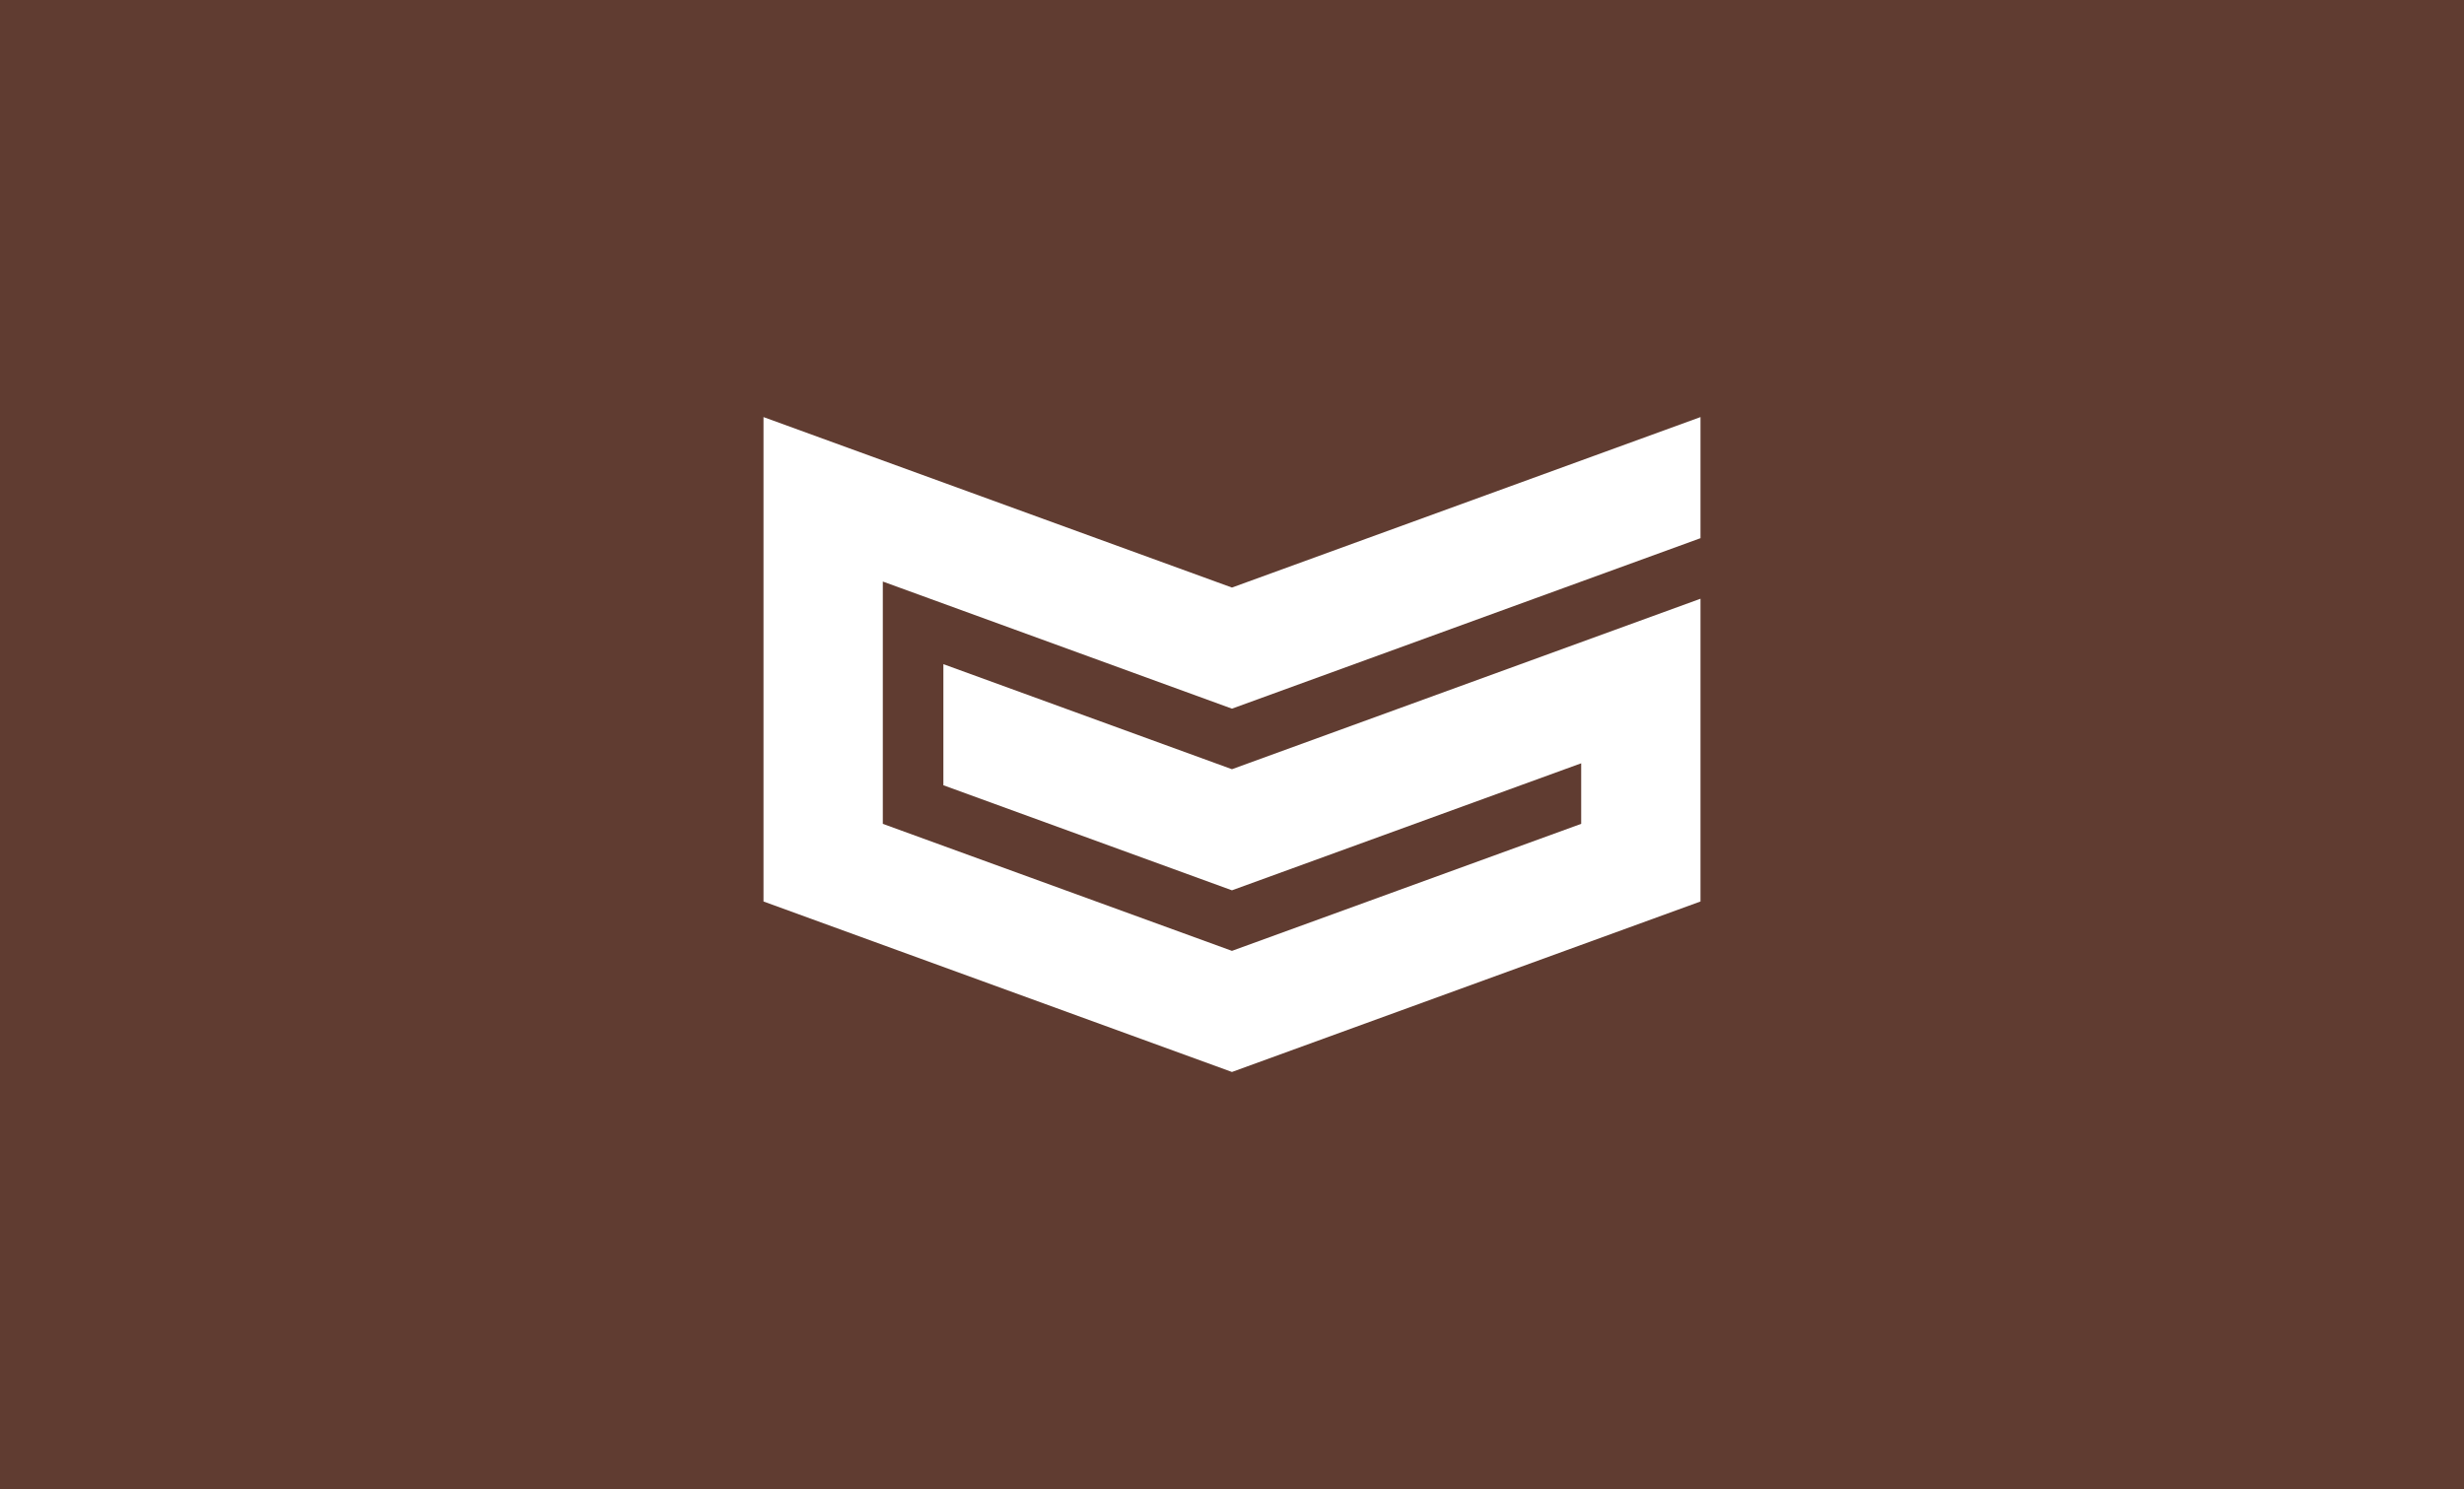 <svg id="レイヤー_1" data-name="レイヤー 1" xmlns="http://www.w3.org/2000/svg" viewBox="0 0 257.95 155.91"><defs><style>.cls-1{fill:#603c31;}.cls-2{fill:#fff;}</style></defs><title>svg</title><rect class="cls-1" width="257.95" height="155.91"/><polygon class="cls-2" points="178.02 94.39 178.02 62.69 128.97 80.54 98.76 69.54 98.76 82.22 128.97 93.22 165.53 79.92 165.53 86.26 128.97 99.56 92.42 86.26 92.42 60.89 128.97 74.2 178.02 56.35 178.02 43.67 128.97 61.52 79.93 43.67 79.93 94.39 128.97 112.24 178.02 94.39"/></svg>